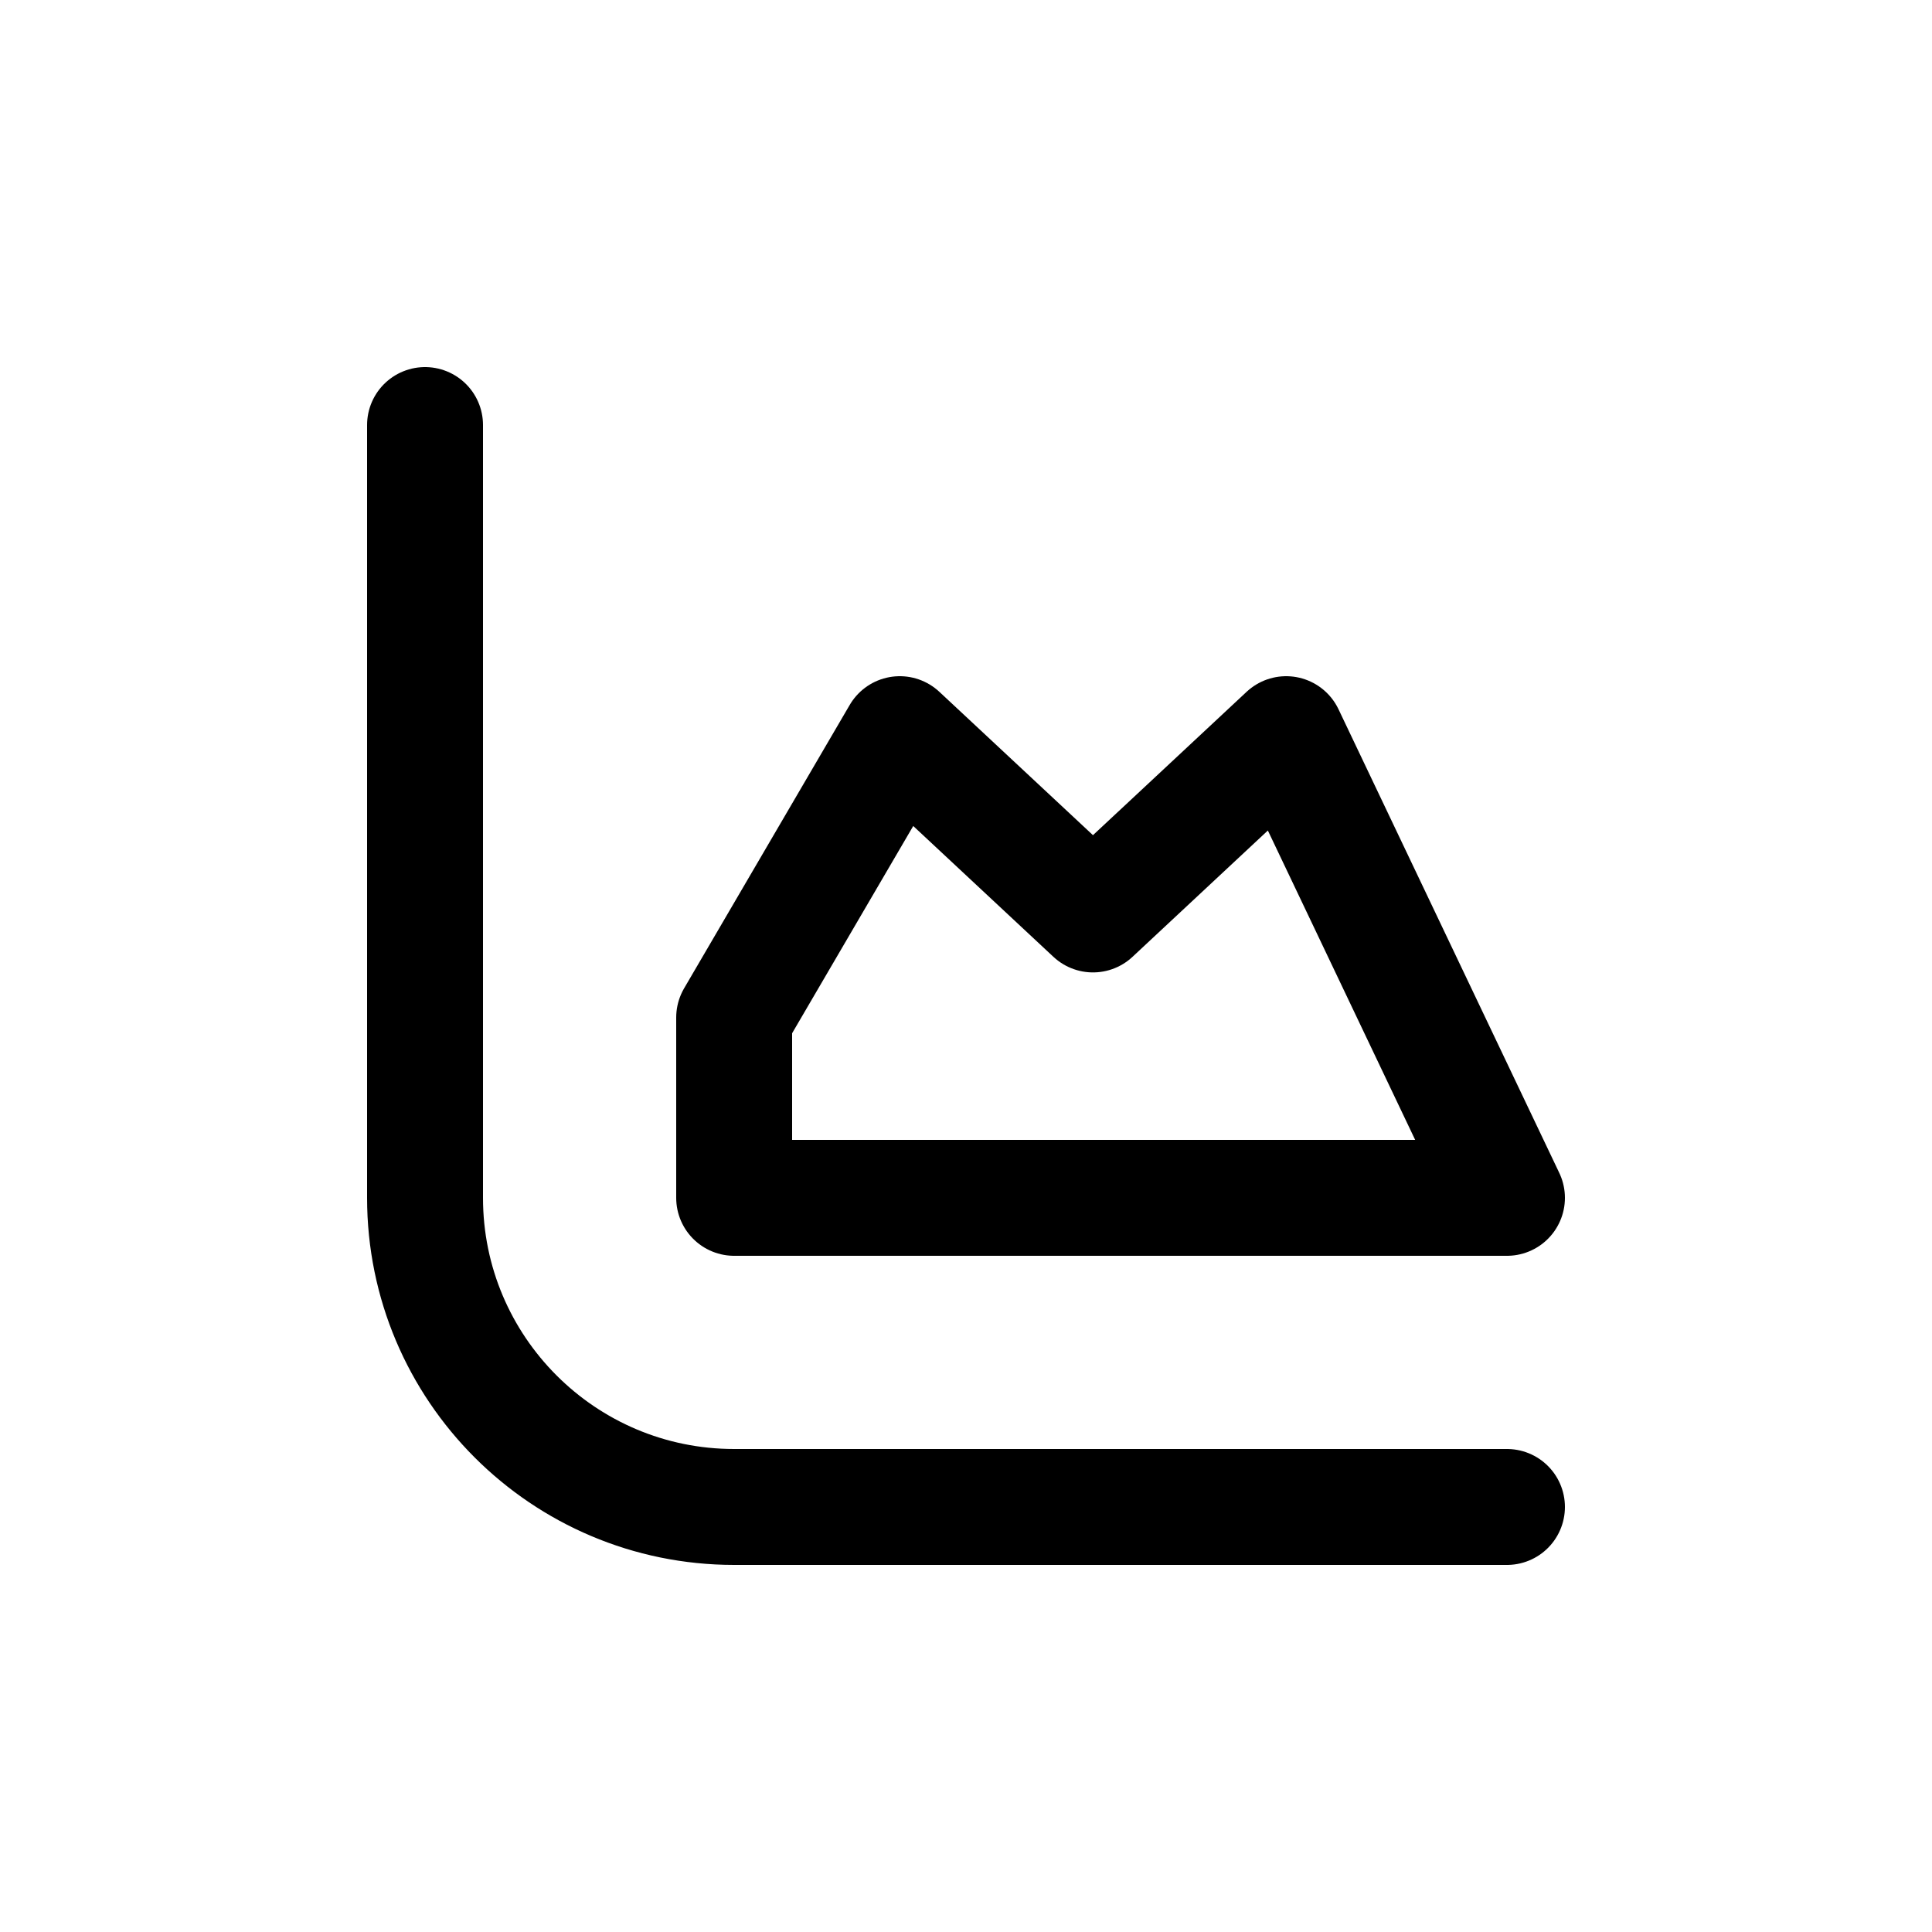 <svg xmlns="http://www.w3.org/2000/svg" width="800px" height="800px" viewBox="0 -0.5 25 25" fill="none"><path fill-rule="evenodd" clip-rule="evenodd" d="M9.5 15H19.5L16.643 9L14.143 11.333L11.643 9L9.5 12.667V15Z" stroke="#000000" stroke-width="1.5" stroke-linecap="round" stroke-linejoin="round"></path><path d="M19.5 19H9.5C7.291 19 5.5 17.209 5.5 15V5" stroke="#000000" stroke-width="1.5" stroke-linecap="round" stroke-linejoin="round"></path></svg>
